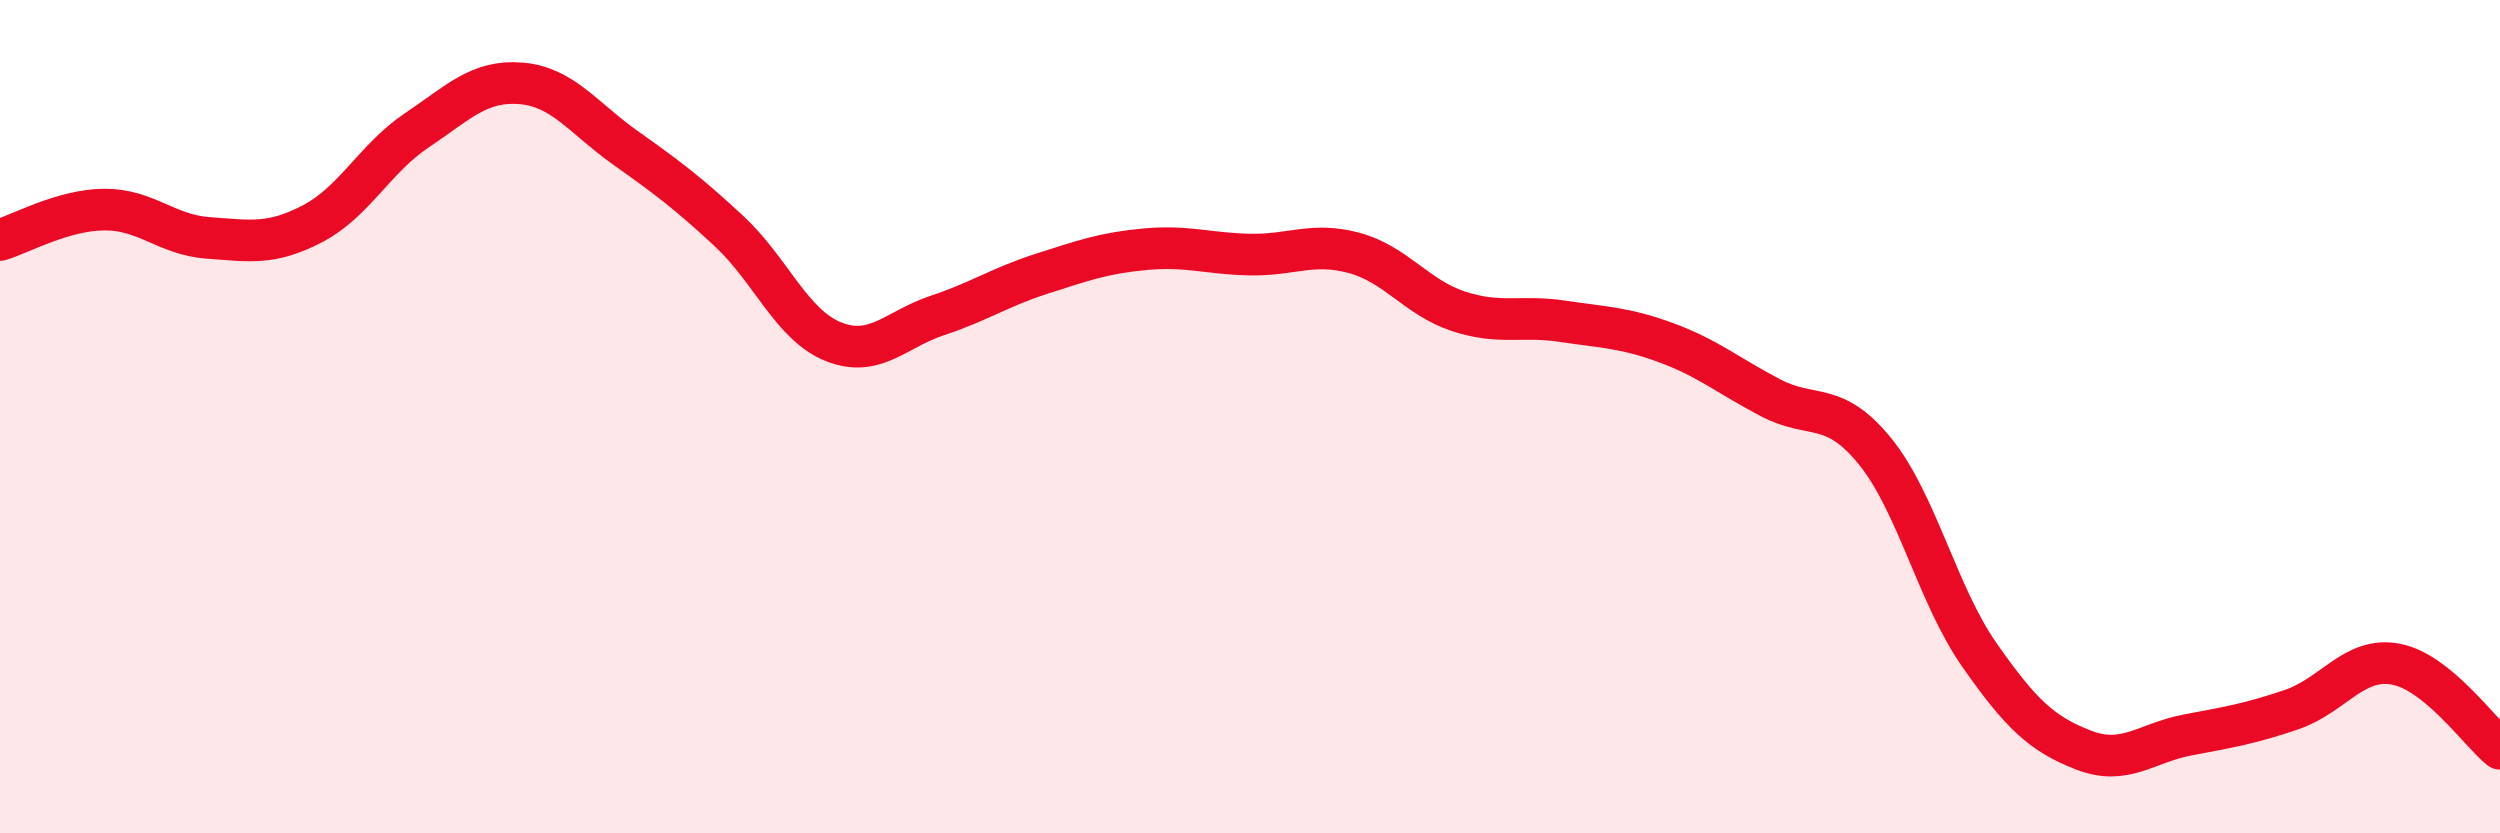 
    <svg width="60" height="20" viewBox="0 0 60 20" xmlns="http://www.w3.org/2000/svg">
      <path
        d="M 0,5.76 C 0.5,5.61 1.5,5.04 2.5,5.03 C 3.5,5.02 4,5.64 5,5.71 C 6,5.78 6.5,5.89 7.5,5.37 C 8.5,4.85 9,3.8 10,3.13 C 11,2.46 11.5,1.92 12.5,2 C 13.5,2.08 14,2.83 15,3.54 C 16,4.25 16.5,4.62 17.5,5.55 C 18.5,6.48 19,7.8 20,8.2 C 21,8.6 21.5,7.9 22.5,7.57 C 23.5,7.24 24,6.89 25,6.57 C 26,6.25 26.5,6.07 27.5,5.98 C 28.5,5.89 29,6.09 30,6.11 C 31,6.13 31.5,5.8 32.5,6.07 C 33.5,6.34 34,7.14 35,7.47 C 36,7.8 36.5,7.56 37.5,7.71 C 38.5,7.86 39,7.86 40,8.23 C 41,8.6 41.5,9.03 42.5,9.55 C 43.5,10.07 44,9.6 45,10.83 C 46,12.06 46.5,14.28 47.5,15.71 C 48.5,17.14 49,17.61 50,18 C 51,18.39 51.5,17.83 52.5,17.64 C 53.5,17.45 54,17.37 55,17.03 C 56,16.69 56.5,15.75 57.5,15.94 C 58.5,16.13 59.5,17.56 60,17.97L60 20L0 20Z"
        fill="#EB0A25"
        opacity="0.1"
        stroke-linecap="round"
        stroke-linejoin="round"
      />
      <path
        d="M 0,5.76 C 0.5,5.61 1.5,5.04 2.5,5.03 C 3.5,5.02 4,5.64 5,5.71 C 6,5.78 6.5,5.89 7.5,5.37 C 8.5,4.85 9,3.8 10,3.13 C 11,2.46 11.5,1.92 12.5,2 C 13.5,2.08 14,2.83 15,3.54 C 16,4.25 16.5,4.62 17.5,5.55 C 18.5,6.48 19,7.8 20,8.2 C 21,8.6 21.5,7.9 22.5,7.57 C 23.5,7.24 24,6.89 25,6.57 C 26,6.25 26.5,6.07 27.5,5.98 C 28.5,5.89 29,6.09 30,6.11 C 31,6.13 31.5,5.8 32.5,6.07 C 33.5,6.34 34,7.14 35,7.47 C 36,7.8 36.5,7.56 37.5,7.71 C 38.5,7.86 39,7.86 40,8.23 C 41,8.6 41.5,9.03 42.5,9.55 C 43.5,10.07 44,9.6 45,10.83 C 46,12.06 46.5,14.28 47.5,15.71 C 48.5,17.14 49,17.61 50,18 C 51,18.39 51.5,17.83 52.5,17.64 C 53.5,17.45 54,17.37 55,17.03 C 56,16.69 56.5,15.75 57.5,15.94 C 58.5,16.13 59.5,17.56 60,17.97"
        stroke="#EB0A25"
        stroke-width="1"
        fill="none"
        stroke-linecap="round"
        stroke-linejoin="round"
      />
    </svg>
  